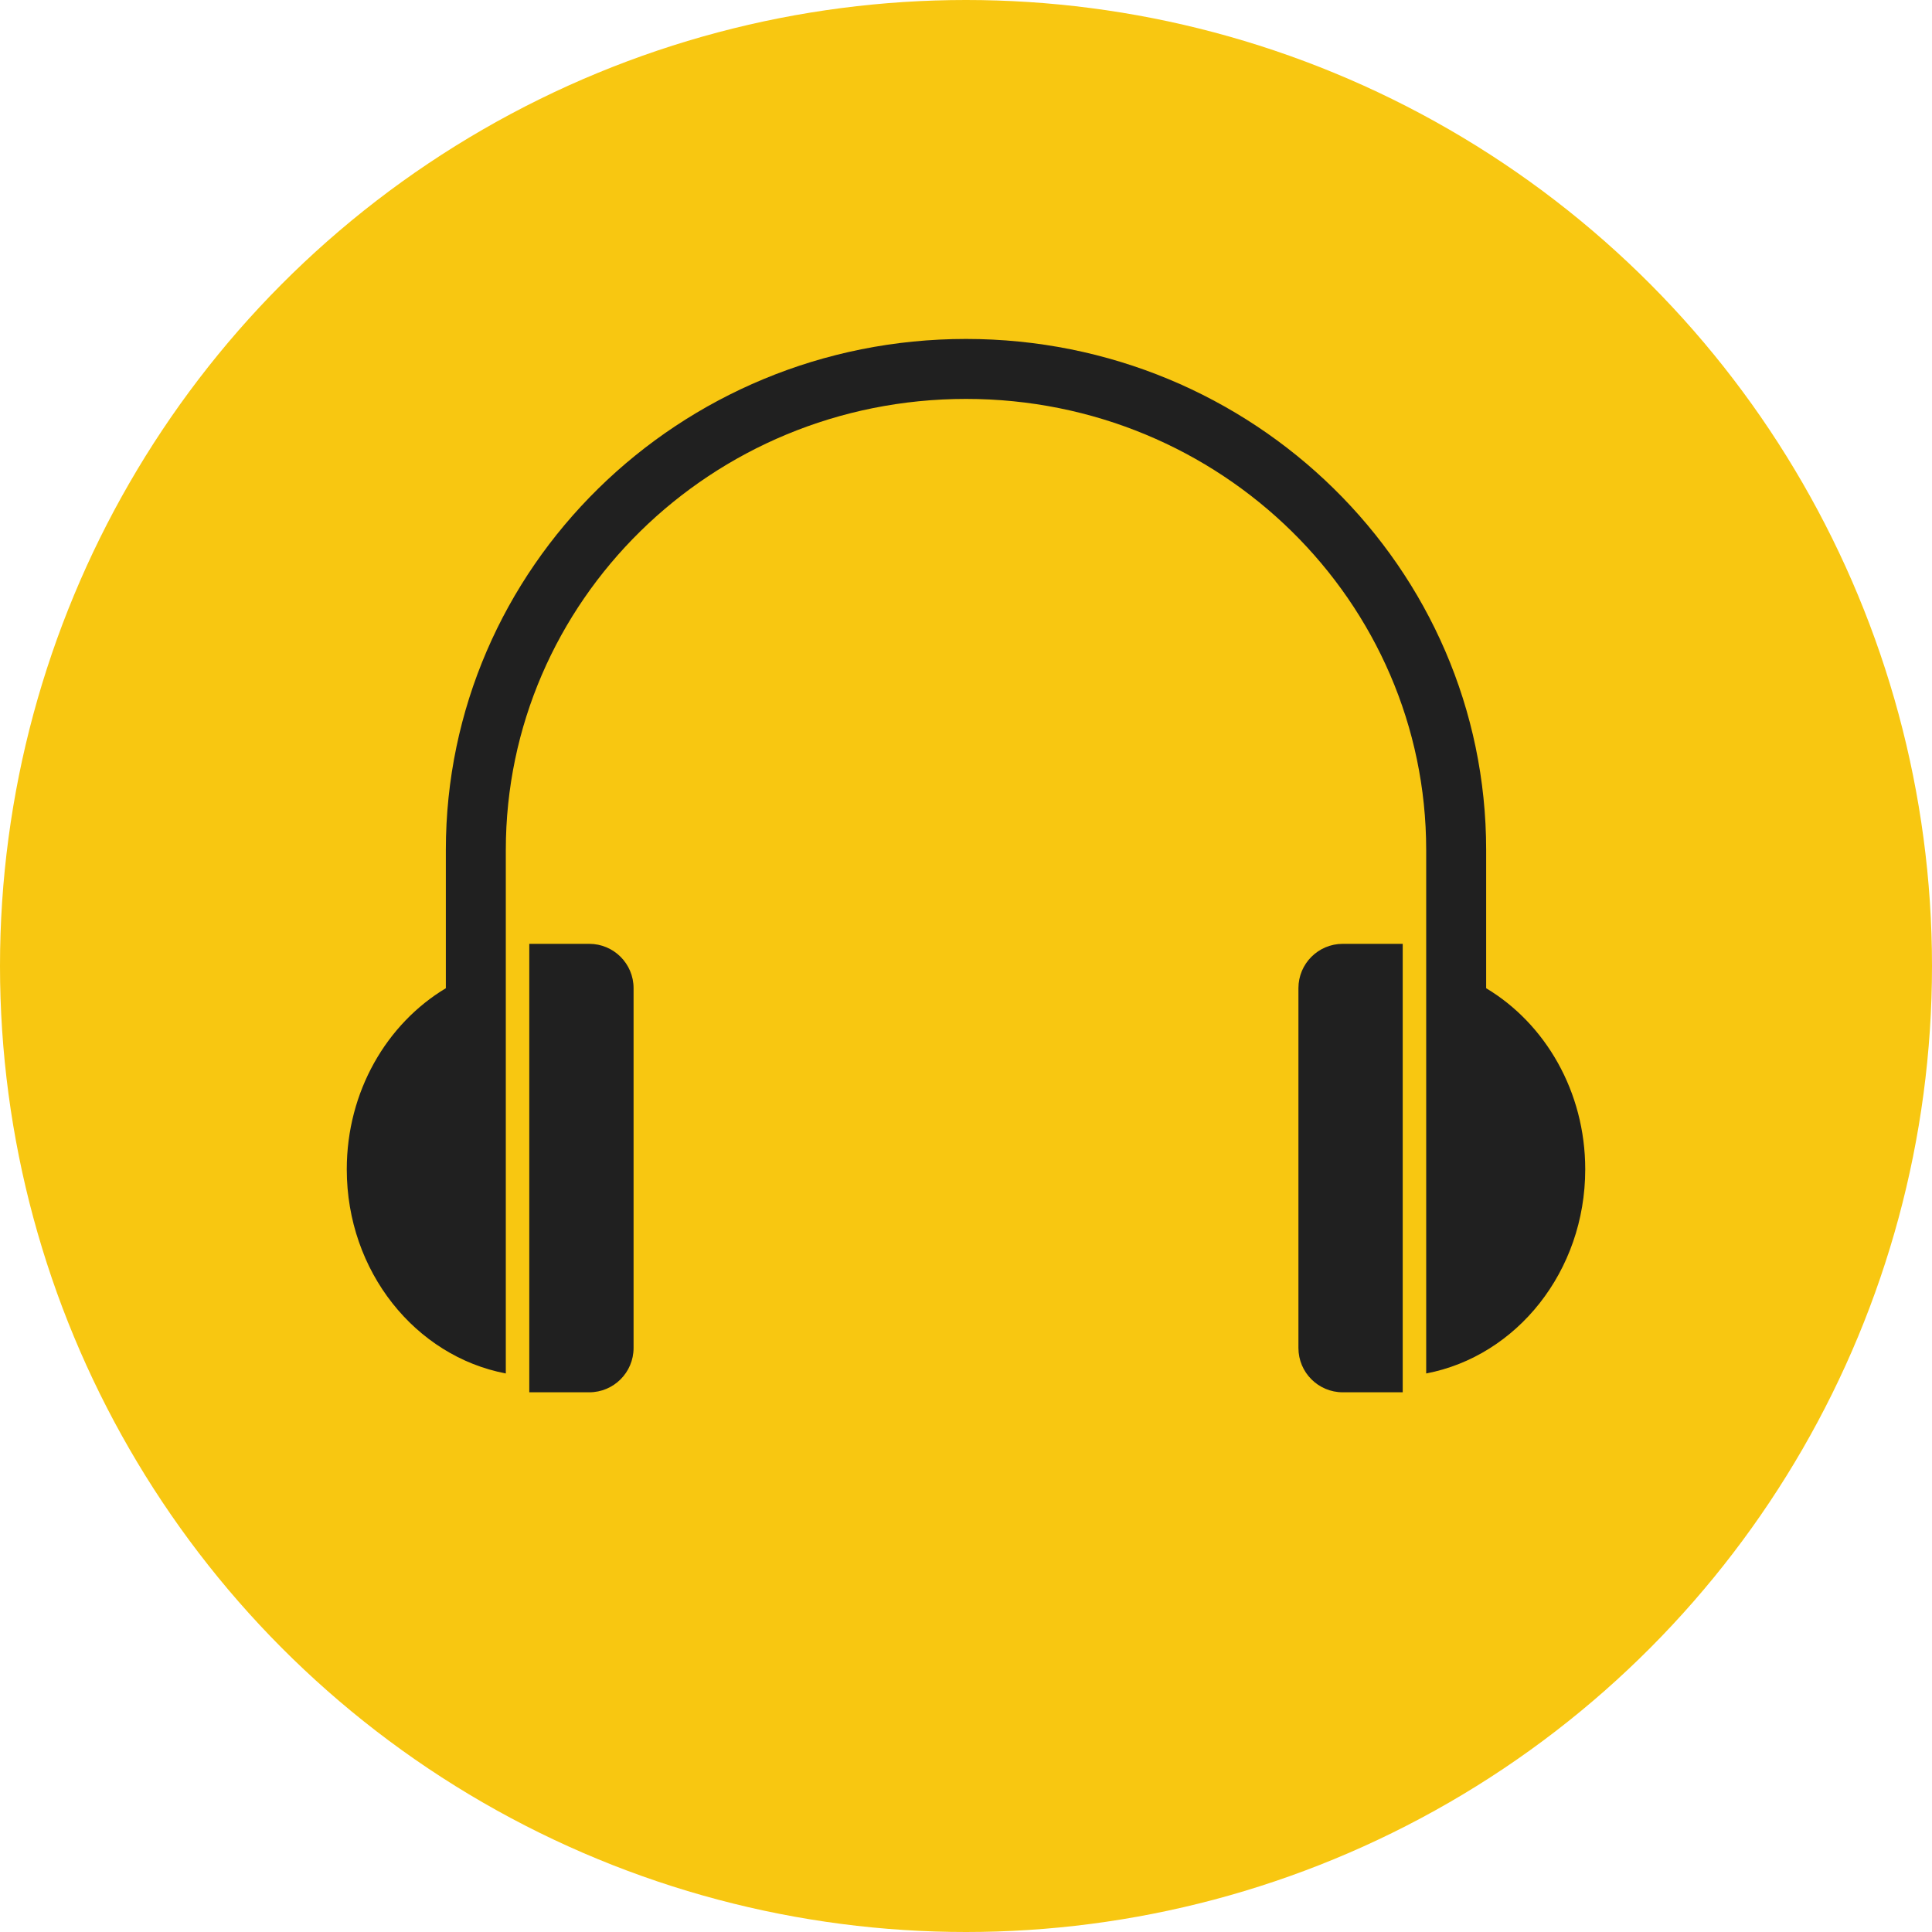 <?xml version="1.0" encoding="UTF-8"?> <svg xmlns="http://www.w3.org/2000/svg" width="741" height="741" viewBox="0 0 741 741" fill="none"> <circle cx="370.5" cy="370.5" r="370.5" fill="#F8C711"></circle> <path fill-rule="evenodd" clip-rule="evenodd" d="M570 326C570 217.752 480.682 130 370.5 130C260.318 130 171 217.752 171 326V379.025C148.33 392.612 133 418.633 133 448.5C133 487.642 159.33 520.177 194 526.777V443V370.223V326C194 230.837 272.637 153 370.5 153C468.363 153 547 230.837 547 326V370.223V443V526.777C581.67 520.177 608 487.642 608 448.5C608 418.632 592.67 392.612 570 379.025V326ZM515 362H538V534H515C505.611 534 498 526.389 498 517V379C498 369.611 505.611 362 515 362ZM203 362H226C235.389 362 243 369.611 243 379V517C243 526.389 235.389 534 226 534H203V362Z" fill="#202020"></path> </svg> 